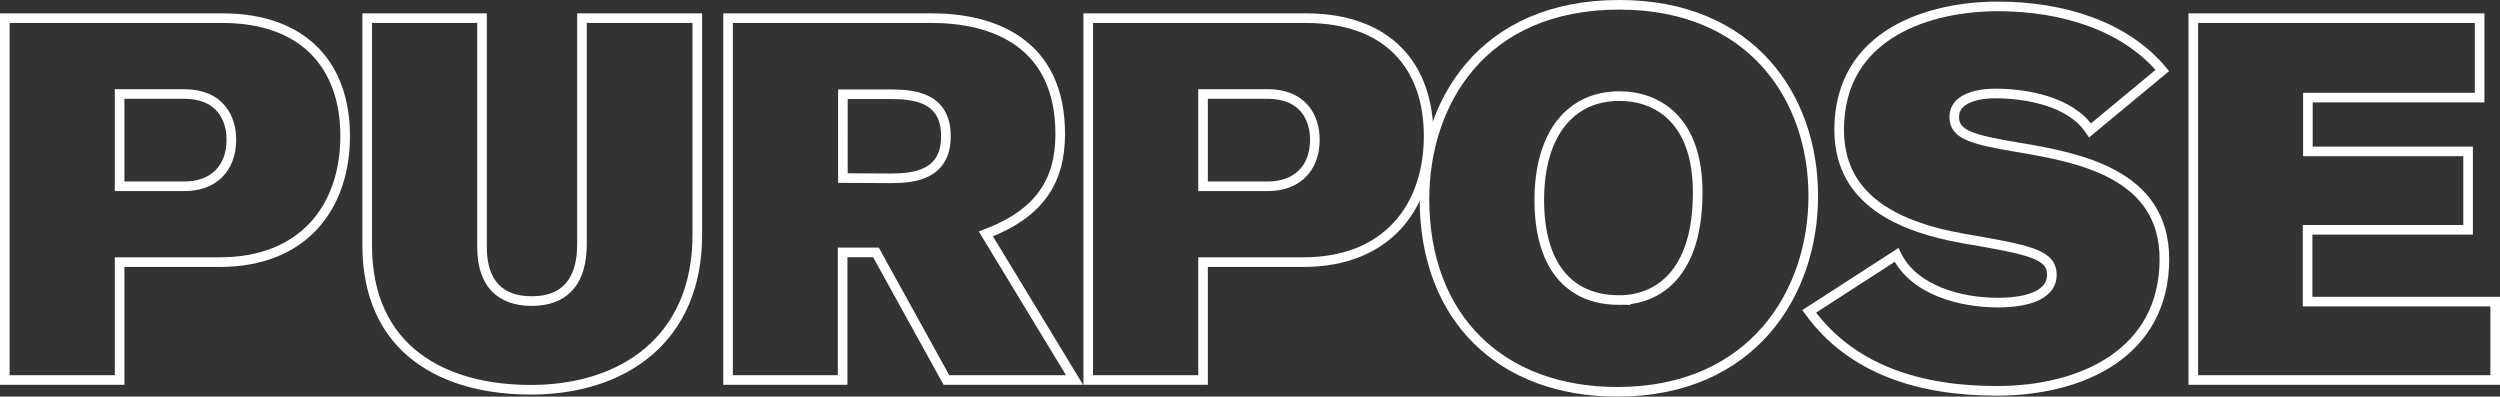 <svg xmlns="http://www.w3.org/2000/svg" viewBox="0 0 390.18 61.9"><rect x="0" y="0" width="390.18" height="61.9" fill="#333333" stroke="none"/><defs><style>.cls-1{fill:none;stroke:#fff;stroke-miterlimit:10;stroke-width:1.5px;}</style></defs><g id="レイヤー_2" data-name="レイヤー 2"><g id="レイヤー_1-2" data-name="レイヤー 1"><path class="cls-1" d="M34.67,2.83c12.88,0,19.2,7.52,19.2,18.4,0,11.2-6.64,19.68-19.52,19.68H18.67v18.4H.75V2.83Zm-16,26.24H28.83c4.24,0,7.28-2.56,7.28-7.28,0-3.44-1.84-7.12-7.36-7.12H18.67Z"/><path class="cls-1" d="M75.23,2.83V38.59c0,5.6,2.8,8.4,7.76,8.4,5.12,0,7.84-3,7.84-8.88V2.83h18V36.67c0,16.24-11.52,24.16-26,24.16-13.52,0-25.52-6.16-25.52-22.56V2.83Z"/><path class="cls-1" d="M145.39,2.83c9.52,0,20.08,3.76,20.08,18.08,0,7.36-3.2,12.4-11.6,15.6l13.84,22.8h-20l-11-19.92h-5.2V59.31H113.63V2.83Zm-6.4,25c3.76,0,8.64-.56,8.64-6.56,0-6.24-5.2-6.56-8.8-6.56h-7.28V27.79Z"/><path class="cls-1" d="M203.76,2.83c12.89,0,19.21,7.52,19.21,18.4,0,11.2-6.64,19.68-19.52,19.68H187.76v18.4H169.84V2.83Zm-16,26.24h10.16c4.25,0,7.29-2.56,7.29-7.28,0-3.44-1.84-7.12-7.37-7.12H187.76Z"/><path class="cls-1" d="M252.41,61.15c-18.09,0-30.09-11.44-30.09-30.08,0-14.88,8.88-30.32,30.4-30.32C273.29.75,283,15.15,283,30.59,283,45.79,273.45,61.15,252.41,61.15Zm.31-14.32c5.85,0,12.24-3.92,12.24-16.72C265,18.83,258.8,15,252.72,15c-7.43,0-12.48,5.68-12.48,16.24C240.24,41.15,244.64,46.83,252.72,46.83Z"/><path class="cls-1" d="M326.2,20.35c-3-4.56-10-5.76-14.8-5.76-1.44,0-6.4.24-6.4,3.68,0,2.72,2.72,3.52,9.92,4.72,9.52,1.6,22.88,4.08,22.88,17.44C337.8,55,325.08,61,311.64,61c-12,0-22.64-3.28-29.28-12.4L296,39.79c2.72,5.6,10.16,7.44,15.76,7.44,5.36,0,8.48-1.52,8.48-4.32,0-3.28-3.6-3.92-13.76-5.68-11.84-2.08-19.44-7-19.44-17C287.08,5.07,301.4,1,311.8,1c10.08,0,19.84,3,25.68,10Z"/><path class="cls-1" d="M342.31,59.31V2.83H387v12.4h-26.8v8.4h25V35.87H360.15v11.2h29.28V59.31Z"/></g></g></svg>
